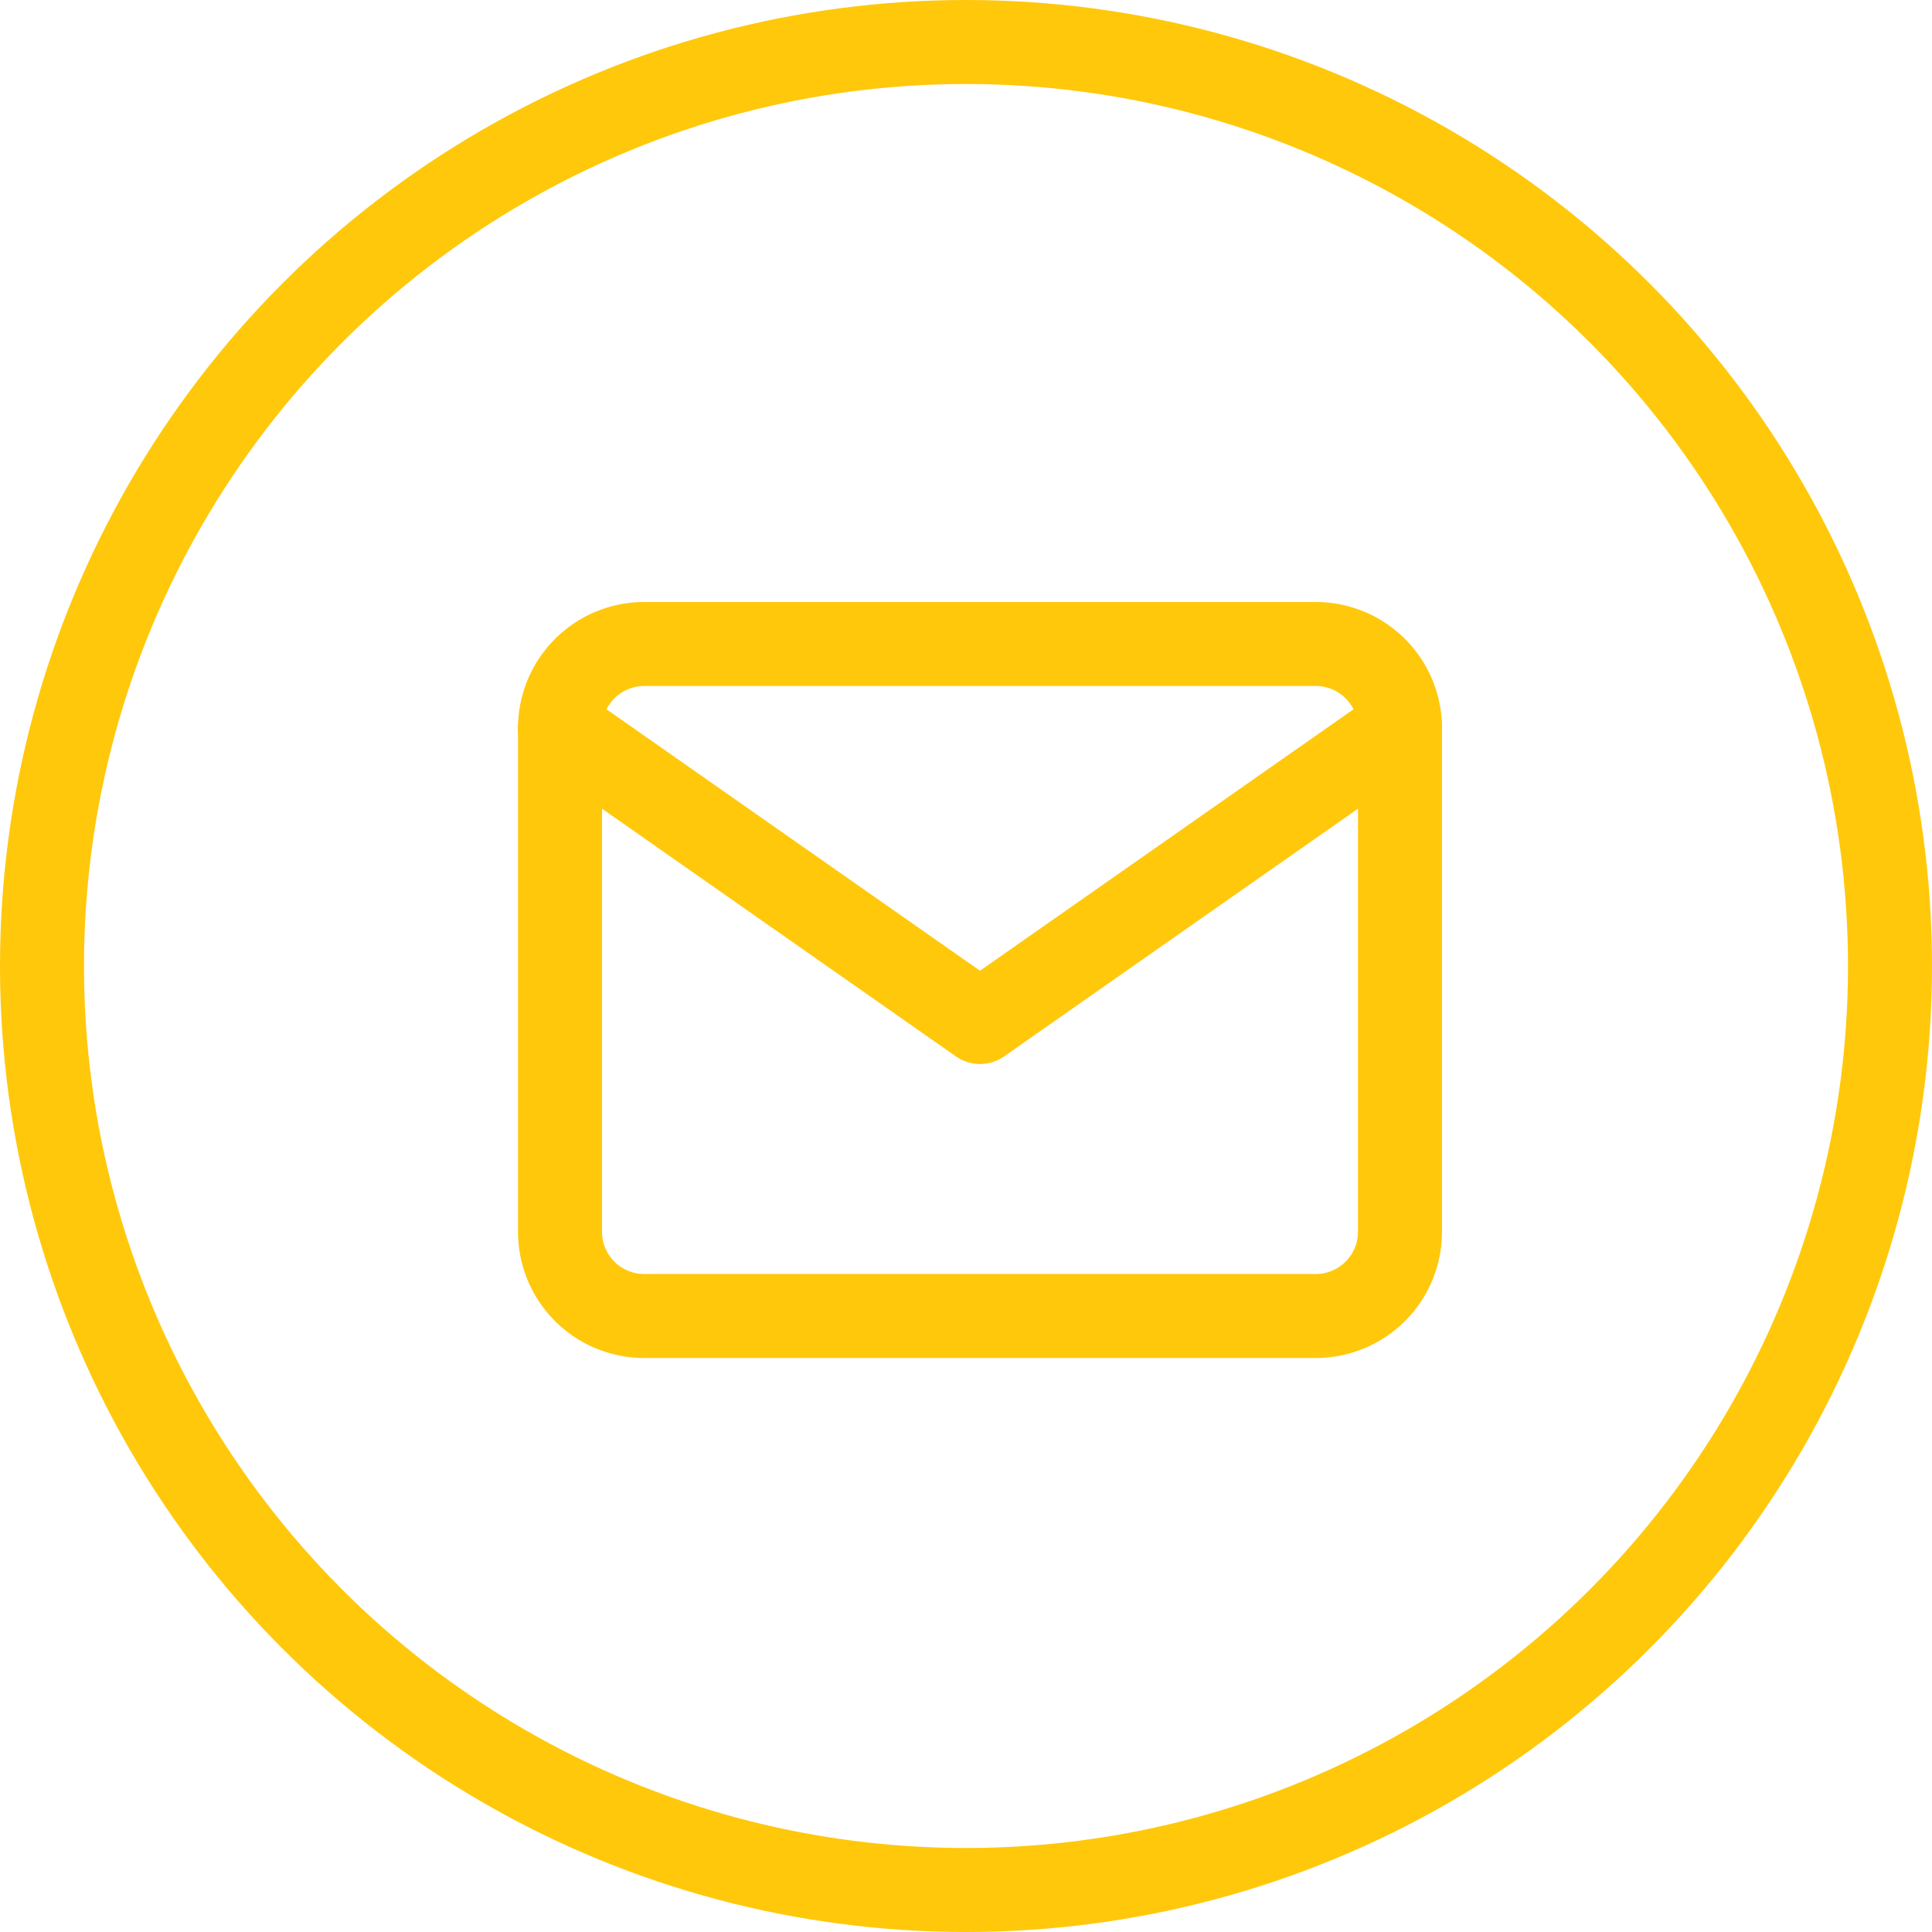 <svg xmlns="http://www.w3.org/2000/svg" width="69" height="69" viewBox="0 0 69 69">
  <g id="icon_contacts_2" transform="translate(-374 -4022)">
    <g id="Elipse_3" data-name="Elipse 3" transform="translate(374 4022)" fill="none" stroke="#ffc80b" stroke-width="3">
      <circle cx="34.5" cy="34.5" r="34.5" stroke="none"/>
      <circle cx="34.5" cy="34.5" r="33" fill="none"/>
    </g>
    <g id="Icon_feather-mail" data-name="Icon feather-mail" transform="translate(391 4039)">
      <path id="Trazado_533" data-name="Trazado 533" d="M6,6H30a3.009,3.009,0,0,1,3,3V27a3.009,3.009,0,0,1-3,3H6a3.009,3.009,0,0,1-3-3V9A3.009,3.009,0,0,1,6,6Z" fill="none" stroke="#ffc80b" stroke-linecap="round" stroke-linejoin="round" stroke-width="3"/>
      <path id="Trazado_534" data-name="Trazado 534" d="M33,9,18,19.5,3,9" fill="none" stroke="#ffc80b" stroke-linecap="round" stroke-linejoin="round" stroke-width="3"/>
    </g>
  </g>
</svg>
